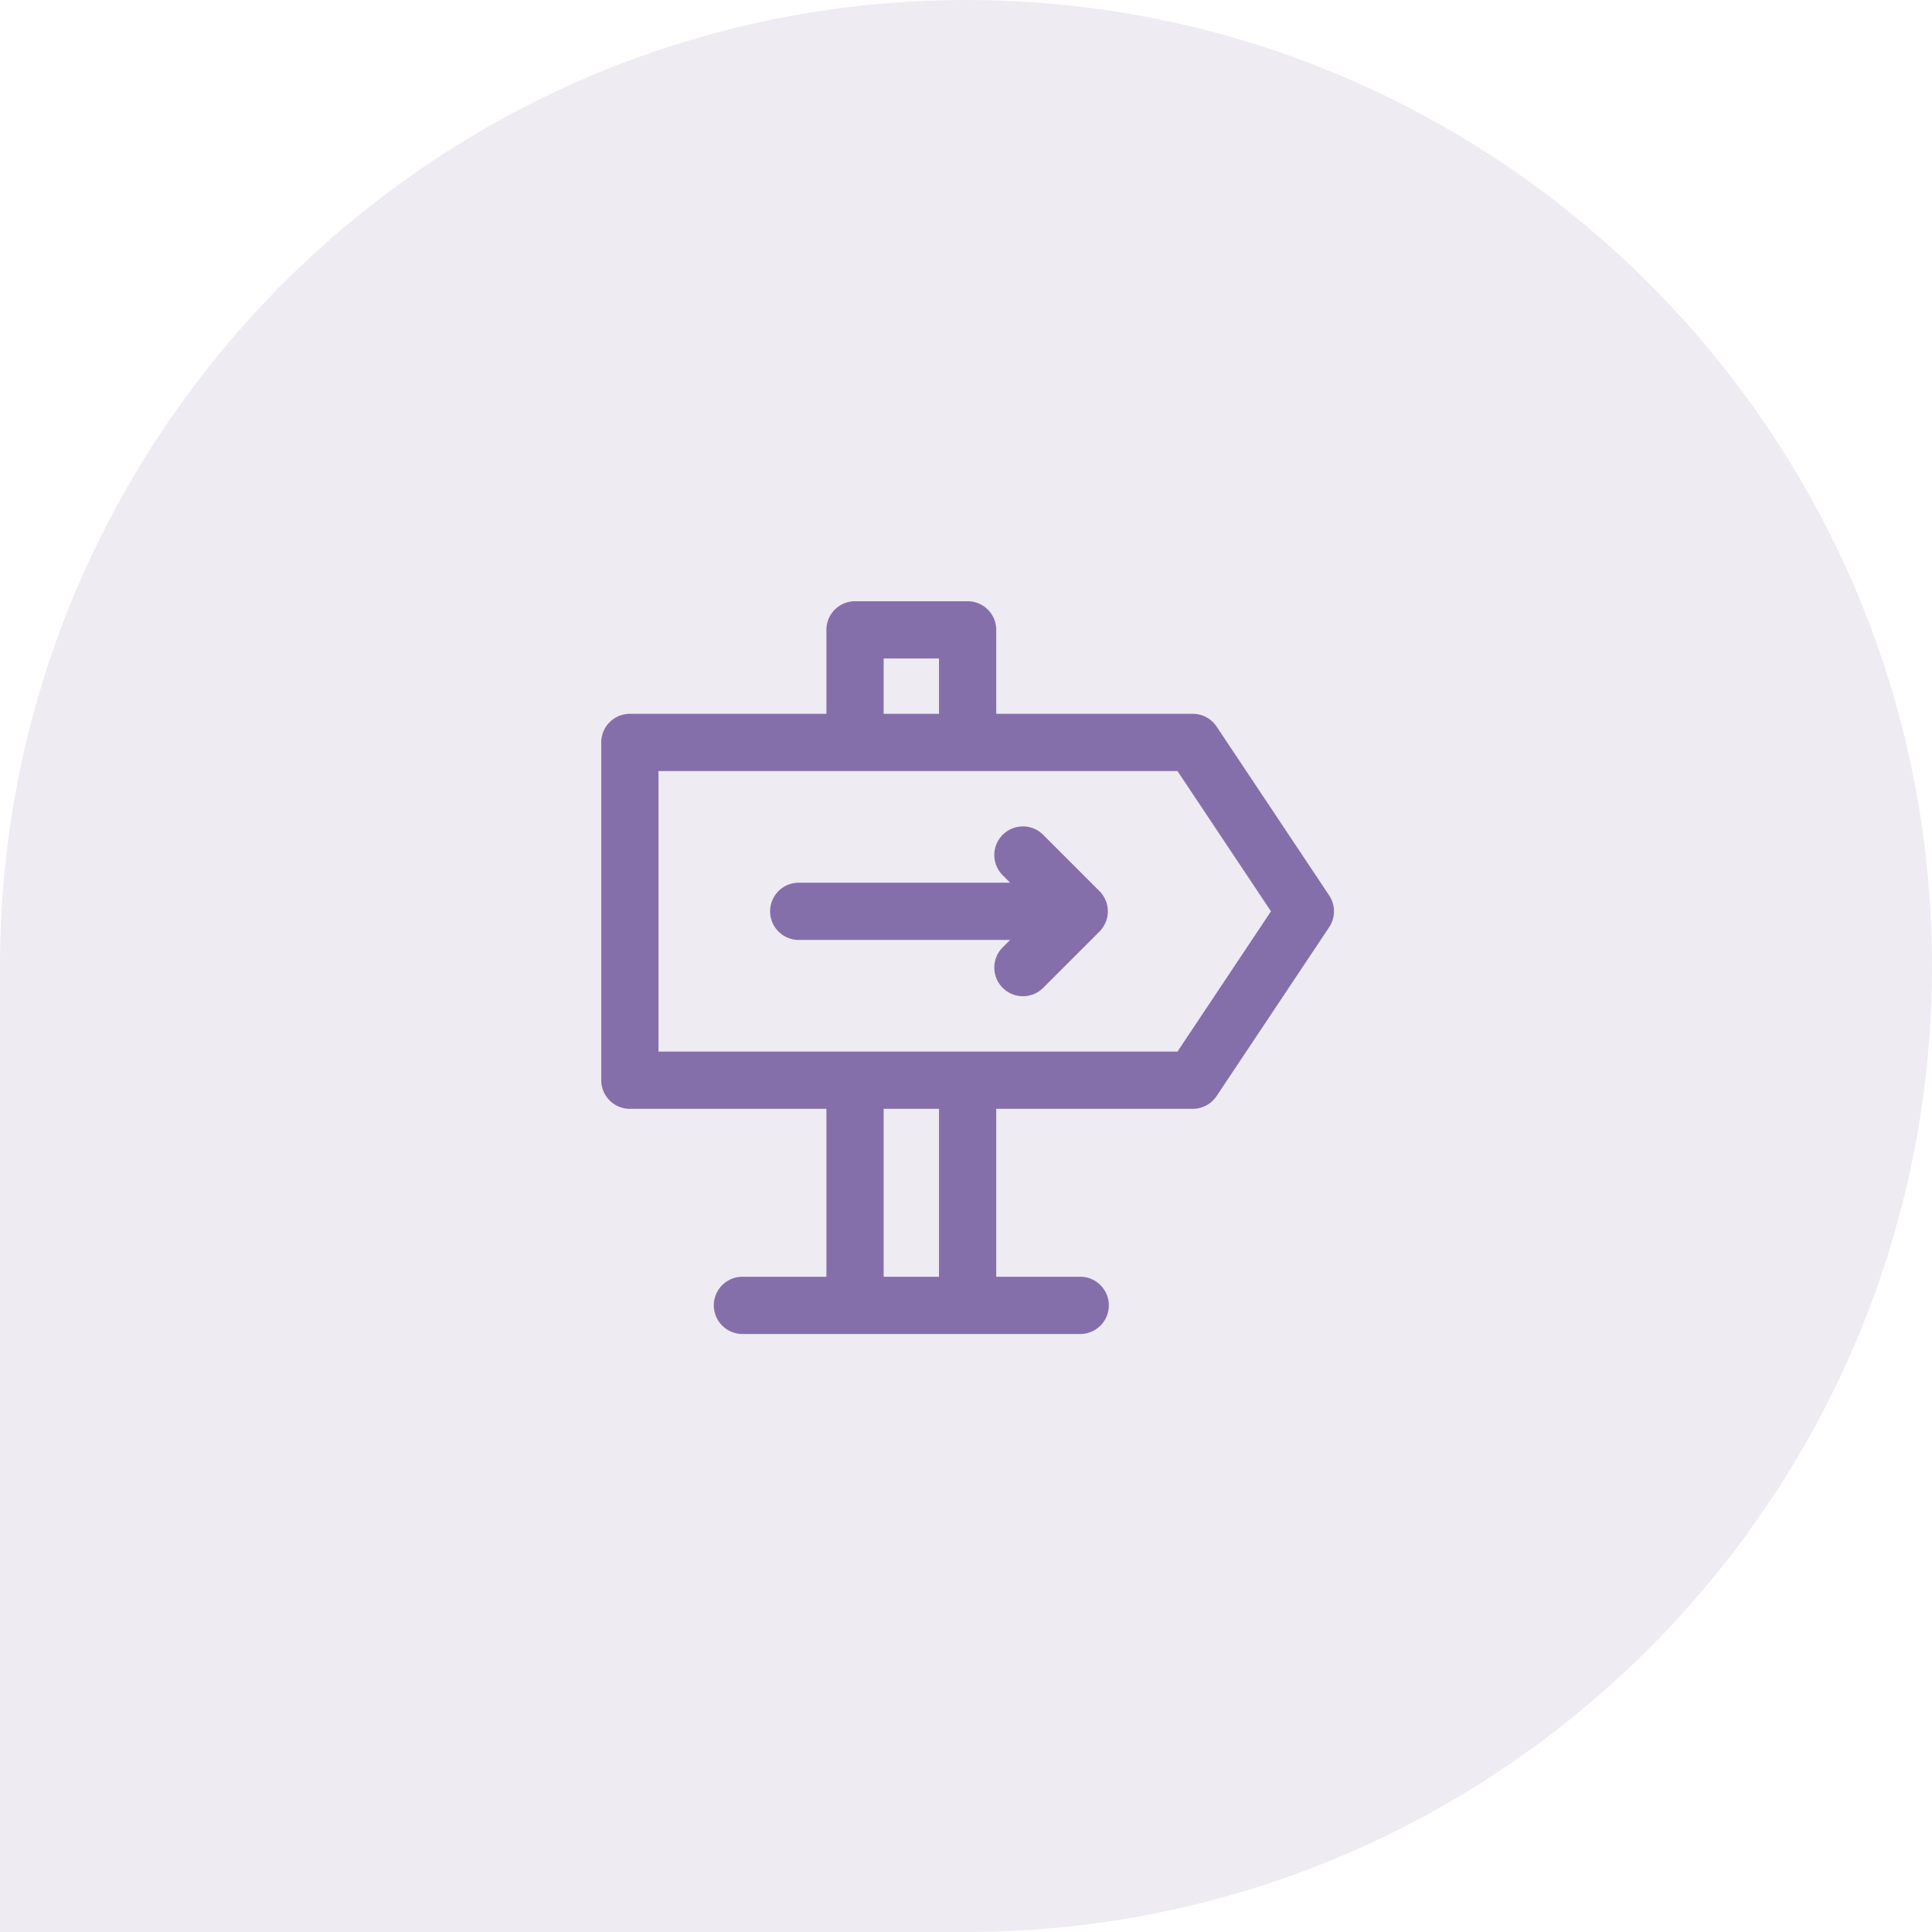 <?xml version="1.0" encoding="UTF-8"?>
<svg xmlns="http://www.w3.org/2000/svg" xmlns:xlink="http://www.w3.org/1999/xlink" width="308.484" height="308.484" viewBox="0 0 308.484 308.484">
  <defs>
    <clipPath id="a">
      <rect width="308.484" height="308.484" fill="#e7e2ee"></rect>
    </clipPath>
  </defs>
  <g transform="translate(-1326 -2090)">
    <g transform="translate(1326 2090)" opacity="0.7">
      <g clip-path="url(#a)">
        <path d="M154.243,0c85.05,0,154.241,69.193,154.241,154.241S239.293,308.484,154.243,308.484H0V154.241C0,69.193,69.193,0,154.243,0" transform="translate(0)" fill="#e7e2ee"></path>
      </g>
    </g>
    <path d="M116.232,46.976,98.256,20.012a4.57,4.57,0,0,0-3.8-2.035H63.07V4.57A4.57,4.57,0,0,0,58.5,0H40.523a4.57,4.57,0,0,0-4.57,4.57V17.977H4.57A4.57,4.57,0,0,0,0,22.547v53.93a4.57,4.57,0,0,0,4.57,4.57H35.953v26.812H22.547a4.57,4.57,0,1,0,0,9.141h53.93a4.57,4.57,0,0,0,0-9.141H63.07V81.047H94.453a4.57,4.57,0,0,0,3.8-2.035l17.977-26.965a4.57,4.57,0,0,0,0-5.071ZM45.094,9.141H53.93v8.836H45.094Zm8.836,98.719H45.094V81.047H53.93ZM92.007,71.906H9.141V27.117H92.007l14.93,22.395Zm-12.149-19.5q-.138.169-.292.323l-.01.011-8.988,8.988A4.57,4.57,0,0,1,64.1,55.268l1.186-1.186H31.535a4.57,4.57,0,0,1,0-9.141H65.29L64.1,43.755a4.57,4.57,0,0,1,6.464-6.463l8.988,8.988.01.011q.154.155.292.323c.044.053.082.11.123.165s.1.128.143.195.081.133.121.2.075.121.109.184.067.137.1.206.064.132.093.2.05.135.074.2.054.145.077.22.035.135.052.2.041.153.056.231.024.156.036.234.023.137.03.208c.014.143.021.287.022.43,0,.007,0,.013,0,.02s0,.013,0,.02c0,.144-.008.287-.022.43-.007.07-.02.138-.03.208s-.02.157-.036.234-.037.154-.056.231-.032.136-.052.2-.051.147-.077.22-.046.136-.074.2-.061.133-.093.2-.063.138-.1.206-.072.123-.109.184-.077.134-.121.2-.095.13-.143.195S79.9,52.355,79.858,52.409Z" transform="translate(1422 2186)" fill="#856fab"></path>
  </g>
</svg>
